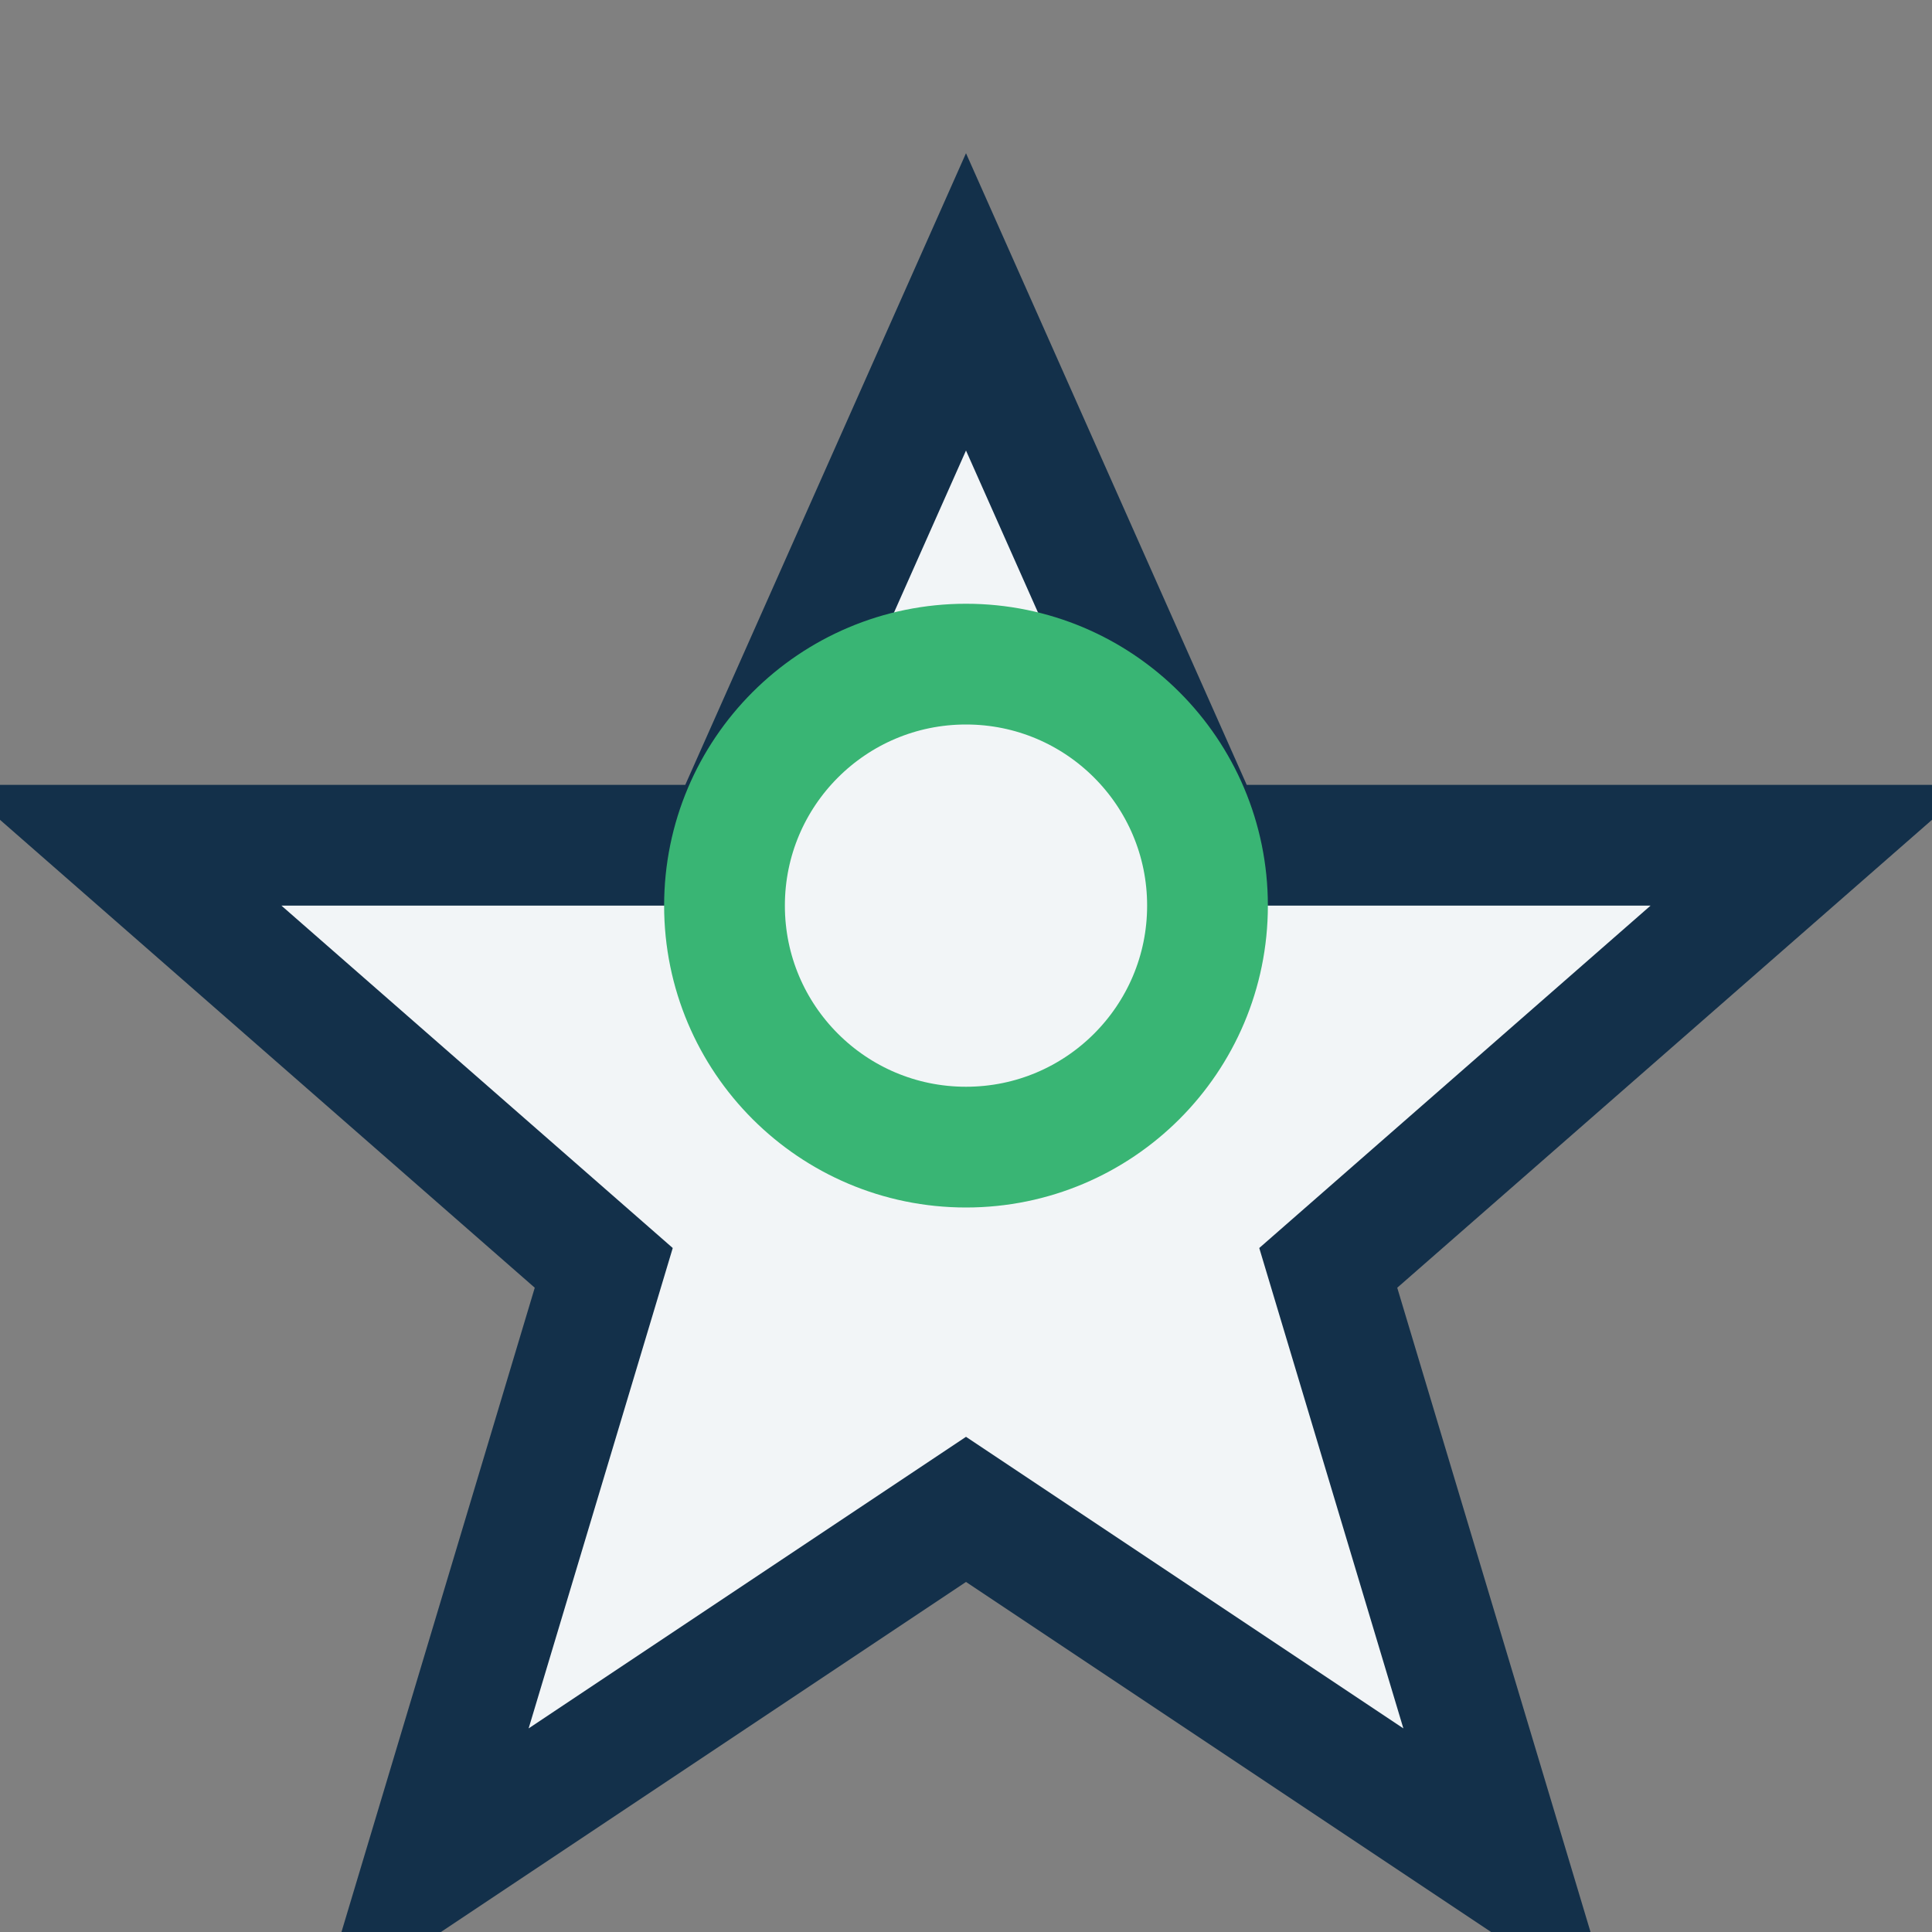 <?xml version="1.0" encoding="UTF-8"?>
<svg xmlns="http://www.w3.org/2000/svg" width="32" height="32" viewBox="0 0 32 32"><rect x="0" y="0" width="32" height="32" fill="#808080" stroke="none"/><path d="M16 5l4 9h10l-8 7 3 10-9-6-9 6 3-10-8-7h10z" fill="#F2F5F7" stroke="#13304A" stroke-width="2"/><circle cx="16" cy="15" r="4" stroke="#39B574" stroke-width="2" fill="none"/></svg>
